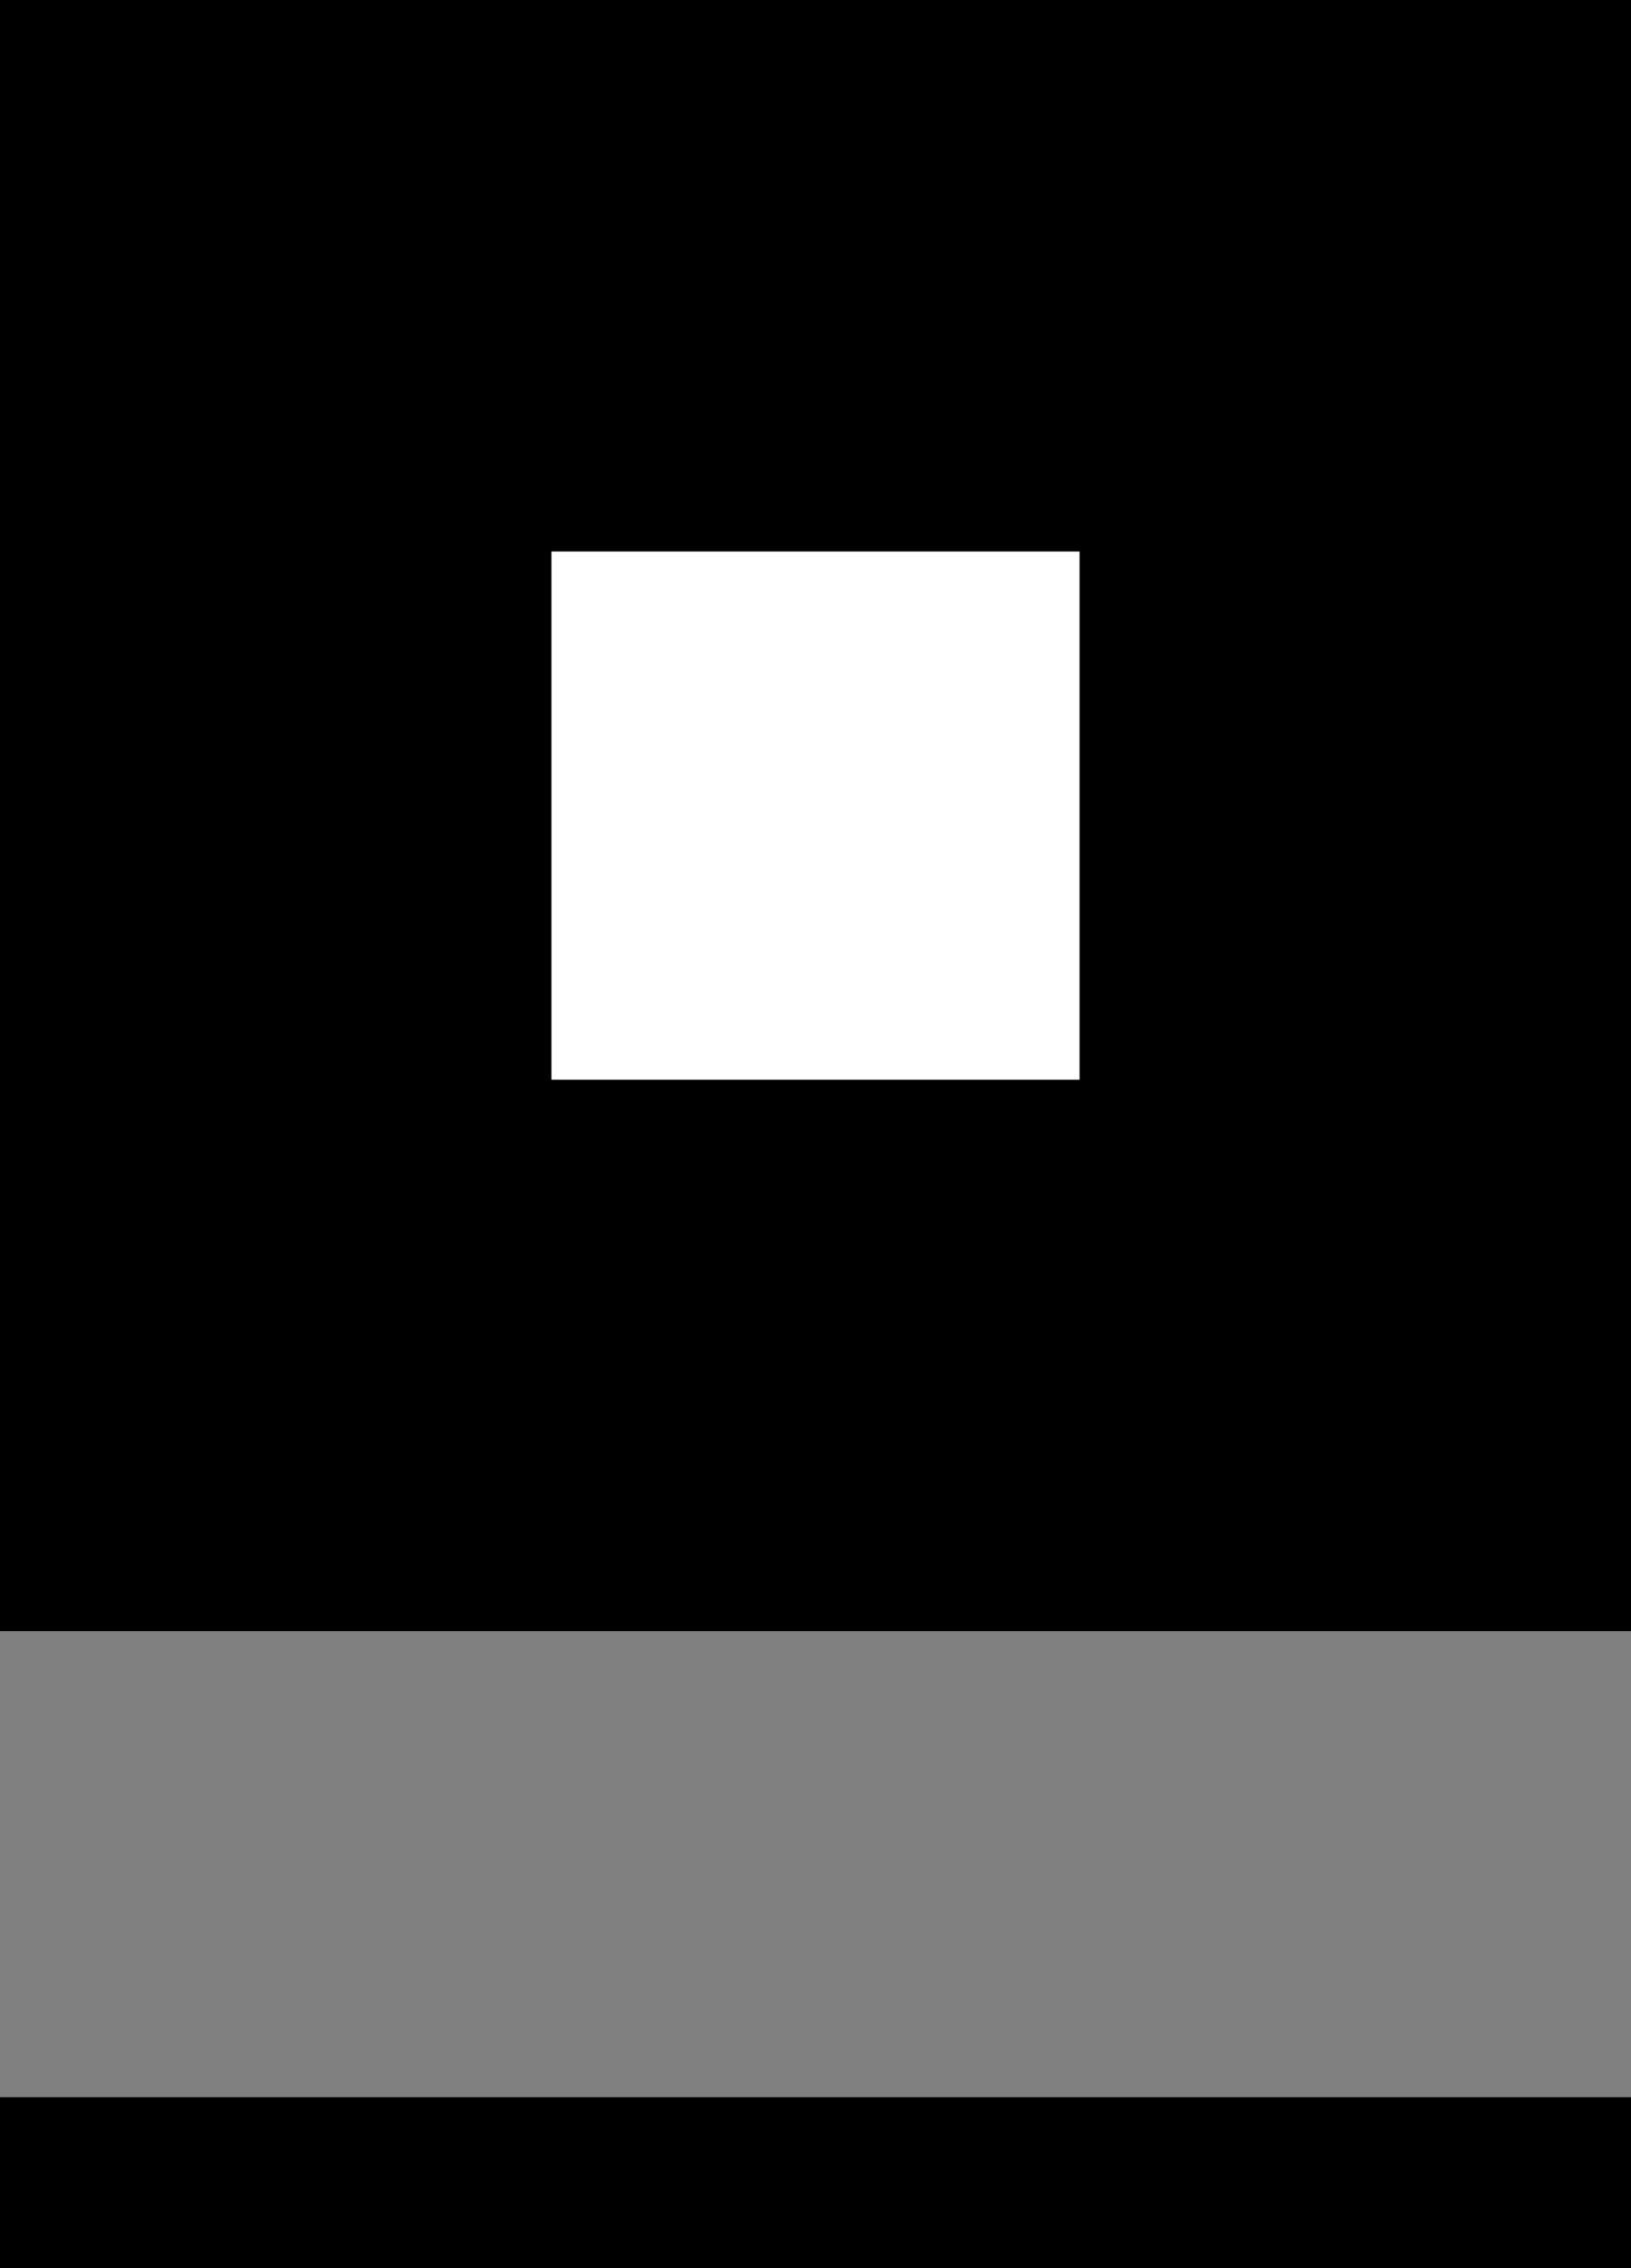 <svg xmlns="http://www.w3.org/2000/svg" xmlns:xlink="http://www.w3.org/1999/xlink" id="Capa_1" x="0px" y="0px" viewBox="0 0 105 146" style="enable-background:new 0 0 105 146;" xml:space="preserve"><rect x="0" y="0" width="105" height="146" fill="#808080" stroke="none"/><style type="text/css">	.st0{fill:#FFFFFF;}</style><rect width="105" height="105"></rect><rect y="135" width="105" height="11"></rect><rect x="35.5" y="35.5" class="st0" width="34" height="34"></rect></svg>